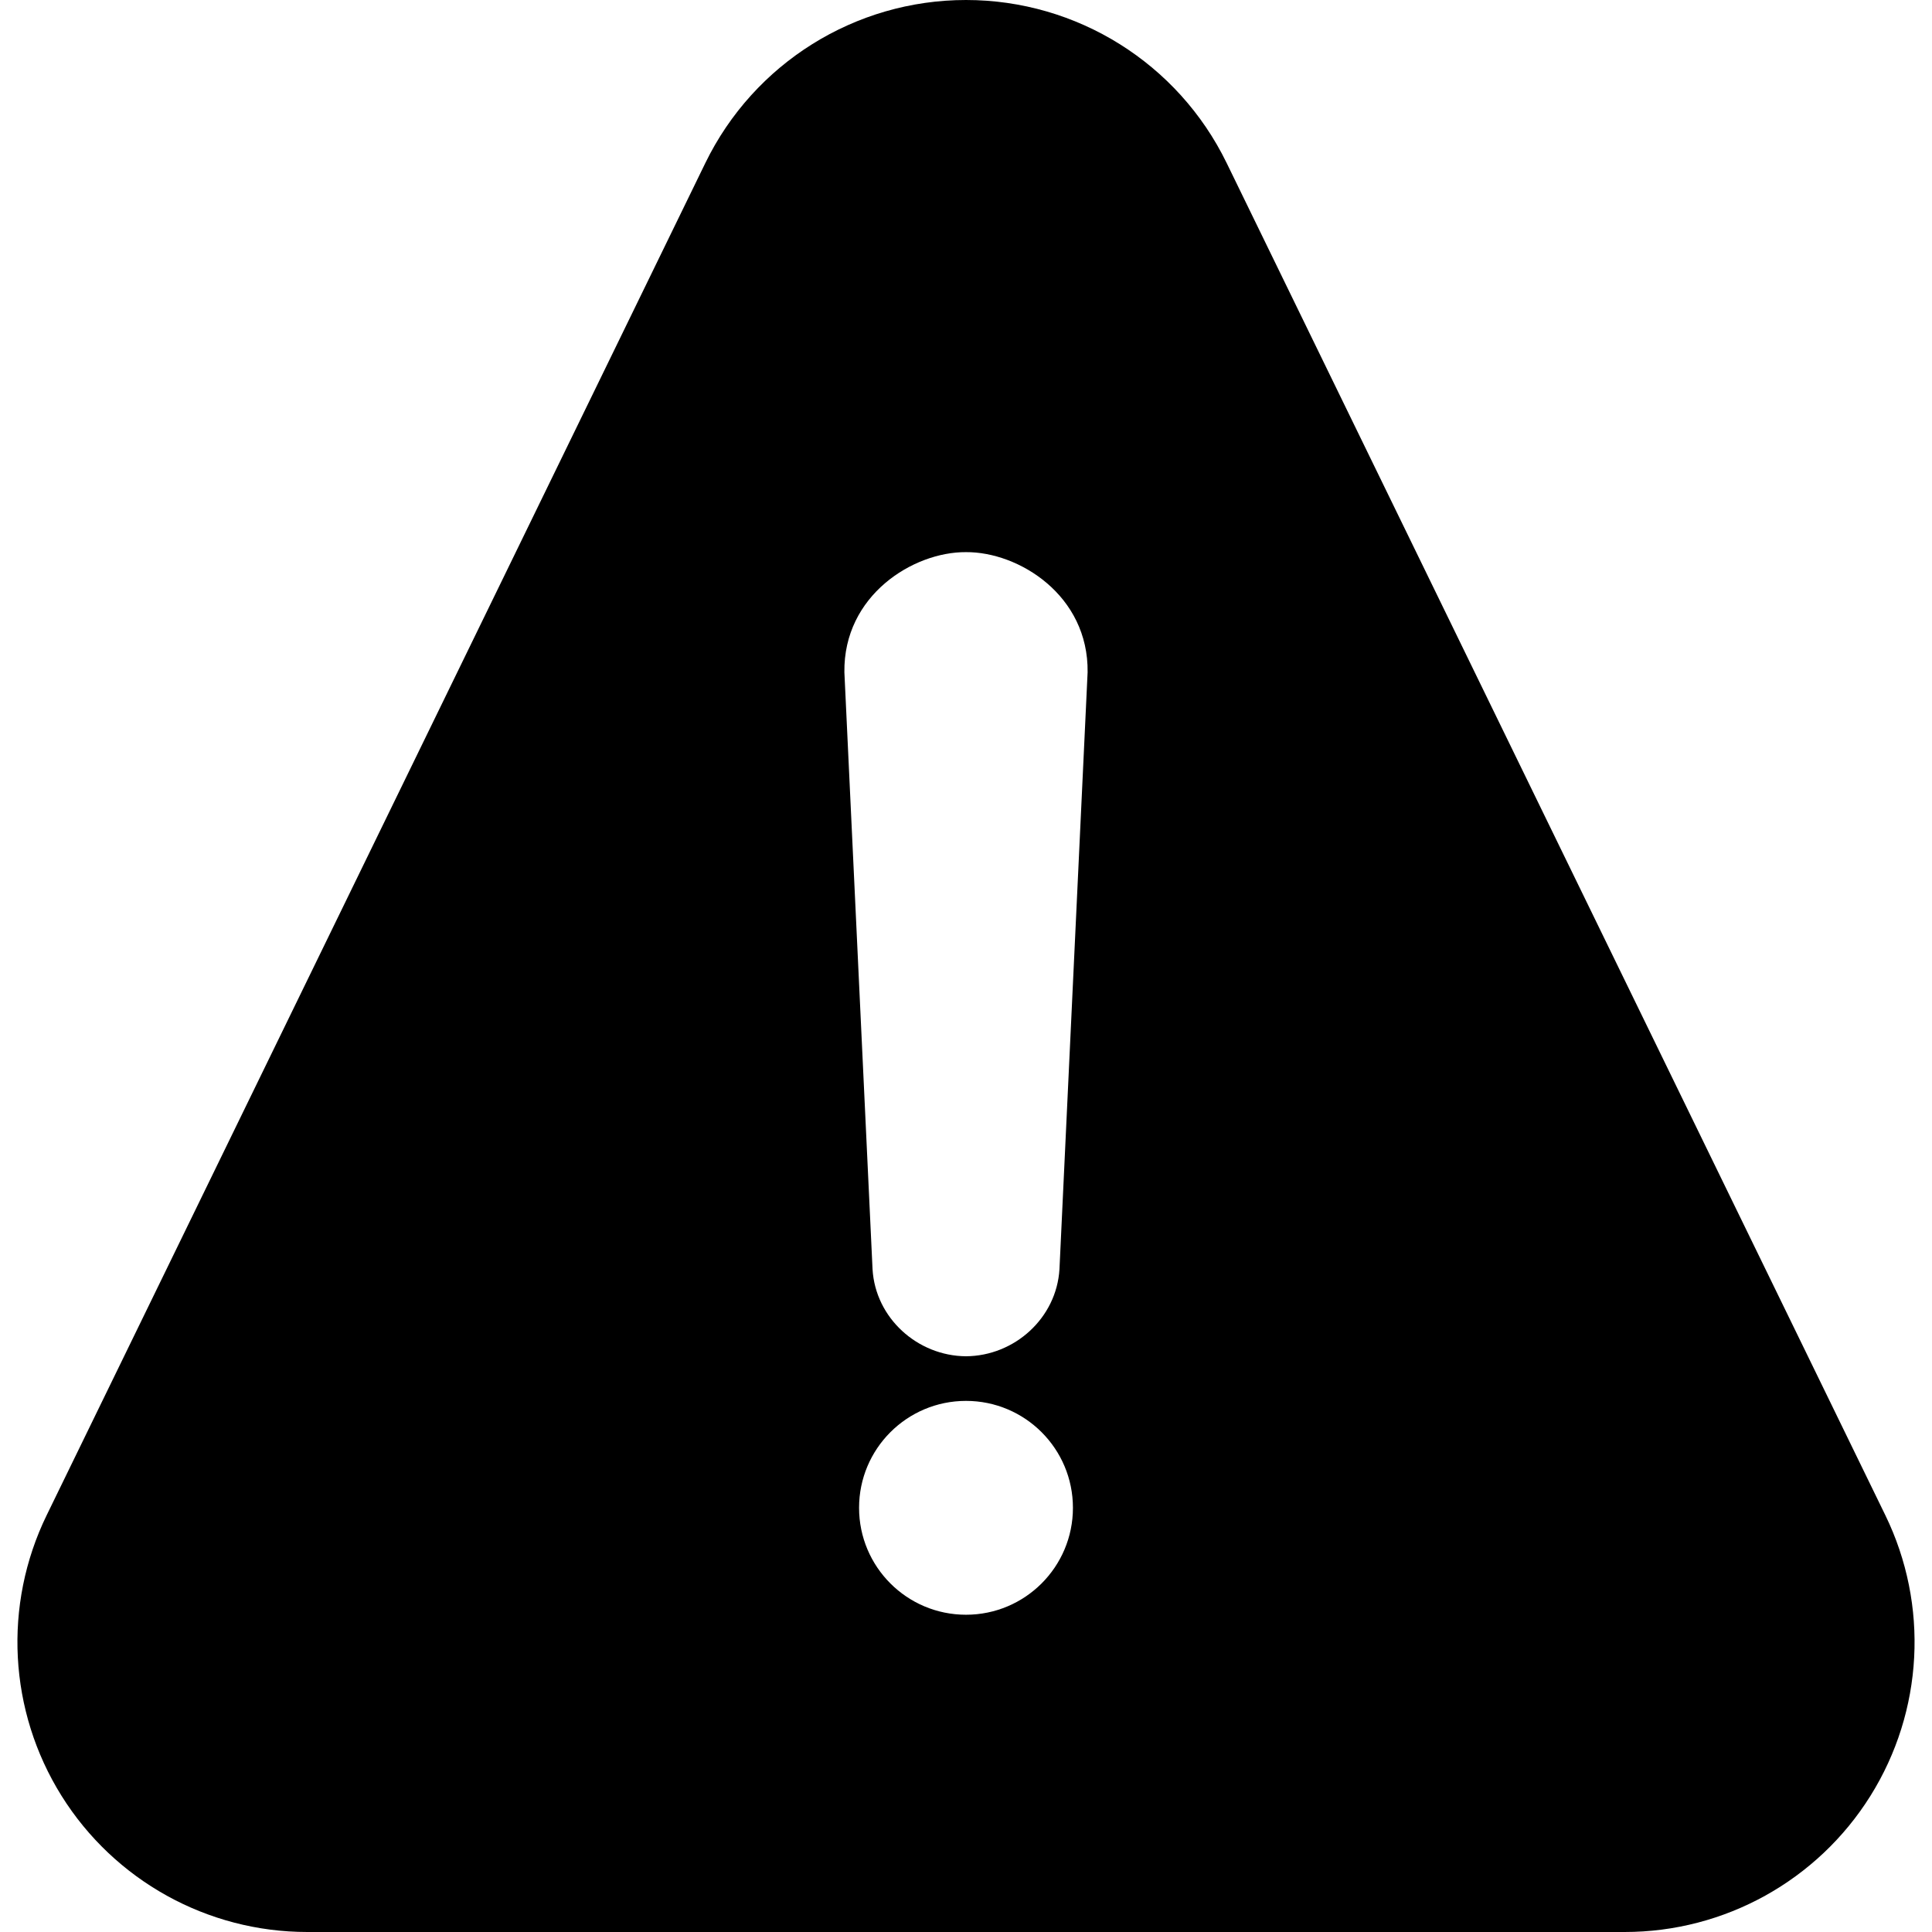 <?xml version="1.0" encoding="iso-8859-1"?>
<!-- Uploaded to: SVG Repo, www.svgrepo.com, Generator: SVG Repo Mixer Tools -->
<!DOCTYPE svg PUBLIC "-//W3C//DTD SVG 1.1//EN" "http://www.w3.org/Graphics/SVG/1.1/DTD/svg11.dtd">
<svg fill="#000000" height="800px" width="800px" version="1.1" id="Capa_1" xmlns="http://www.w3.org/2000/svg" xmlns:xlink="http://www.w3.org/1999/xlink" 
	 viewBox="0 0 340 340" xml:space="preserve">
<path style="fill-rule:evenodd;clip-rule:evenodd;" d="M331.783,266.645L215.865,28.675C207.316,11.131,189.51,0,170,0
	s-37.316,11.131-45.865,28.675L8.217,266.645c-7.703,15.81-6.71,34.473,2.61,49.386C20.148,330.944,36.497,340,54.08,340h231.84
	c17.583,0,33.933-9.056,43.252-23.969C338.493,301.118,339.486,282.455,331.783,266.645z M170,284.167
	c-10.396,0-18.818-8.424-18.818-18.817c0-10.394,8.423-18.817,18.818-18.817c10.395,0,18.818,8.423,18.818,18.817
	C188.818,275.743,180.395,284.167,170,284.167z M186.448,223.357c-0.515,8.598-7.912,15.271-16.45,15.323
	c-8.532-0.054-15.942-6.723-16.445-15.323c-1.655-35.015-3.304-70.033-4.955-105.052c-0.18-13.54,12.115-21.198,21.399-21.138
	c9.291-0.062,21.581,7.598,21.405,21.138C189.749,153.325,188.091,188.339,186.448,223.357z"/>
</svg>